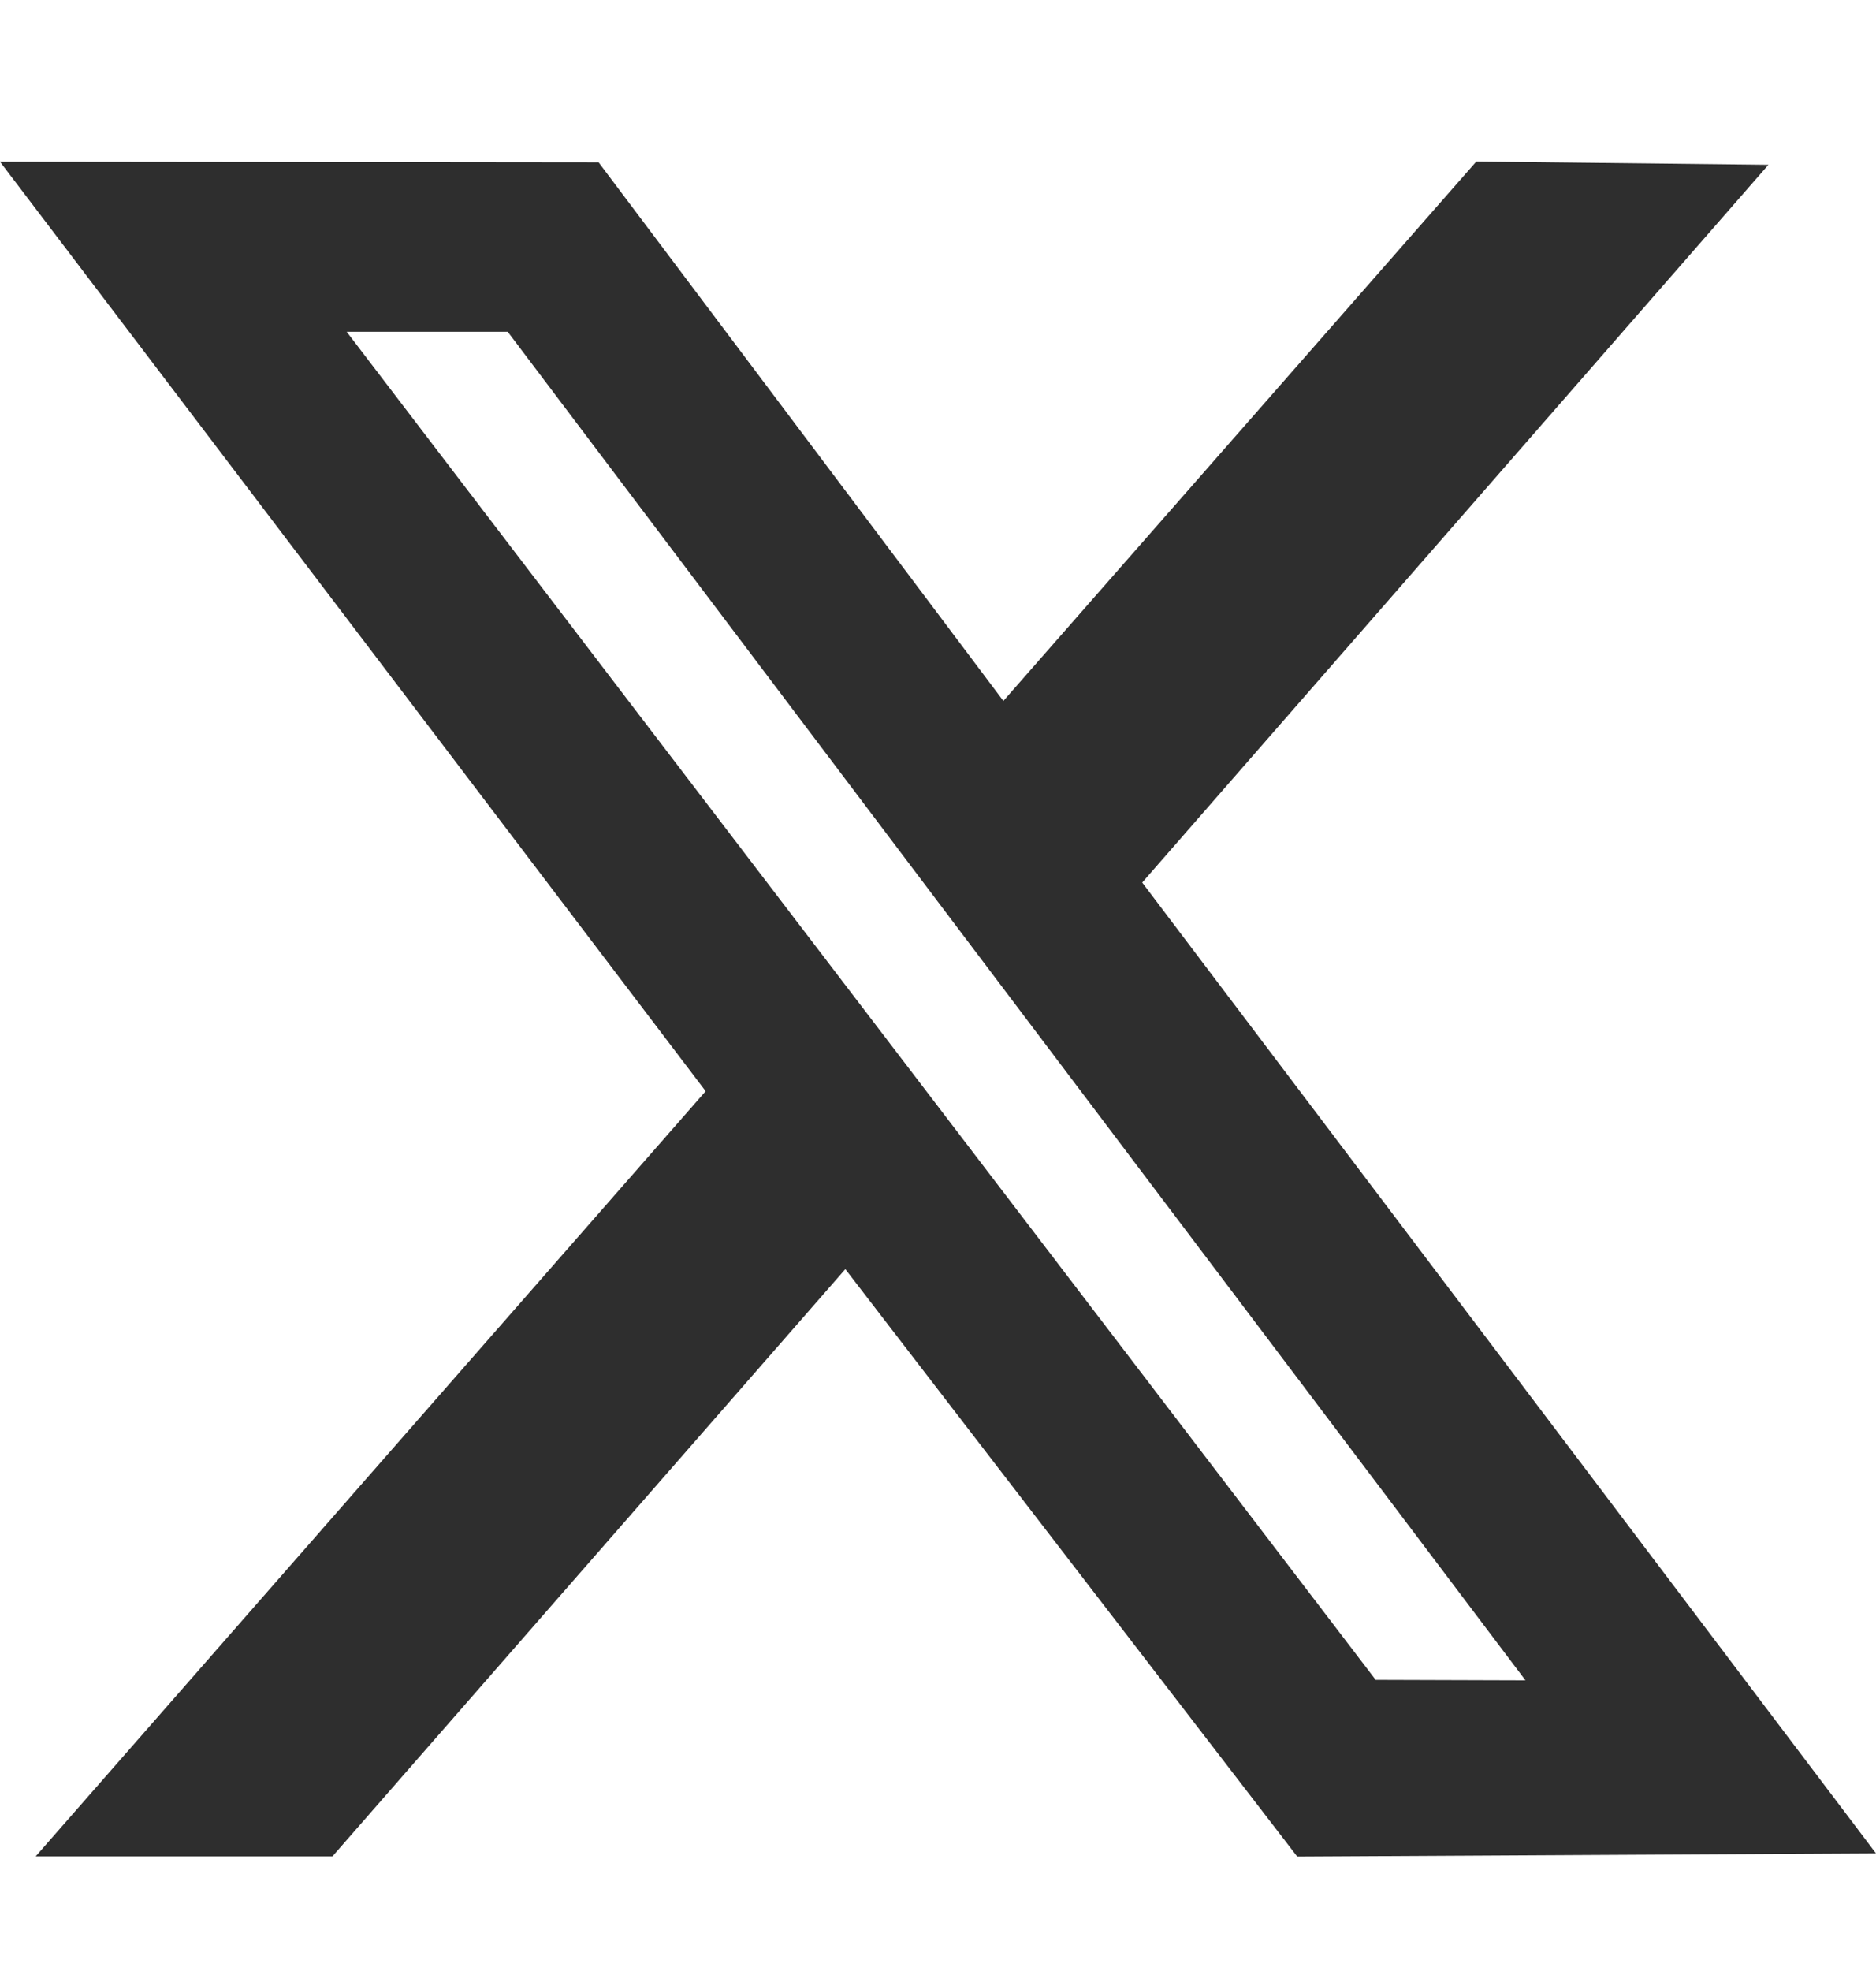 <svg width="20" height="21" viewBox="0 0 20 21" fill="none" xmlns="http://www.w3.org/2000/svg">
<path fill-rule="evenodd" clip-rule="evenodd" d="M7.523 11.626L0.38 19.779H3.544L9.012 13.522L13.83 19.781L20 19.747L12.177 9.403L18.853 1.756L15.739 1.721L10.697 7.468L6.382 1.73L0 1.723L7.523 11.626ZM16.263 17.903L14.666 17.898L3.696 3.535H5.413L16.263 17.903Z" fill="#2E2E2E"/>
</svg>
